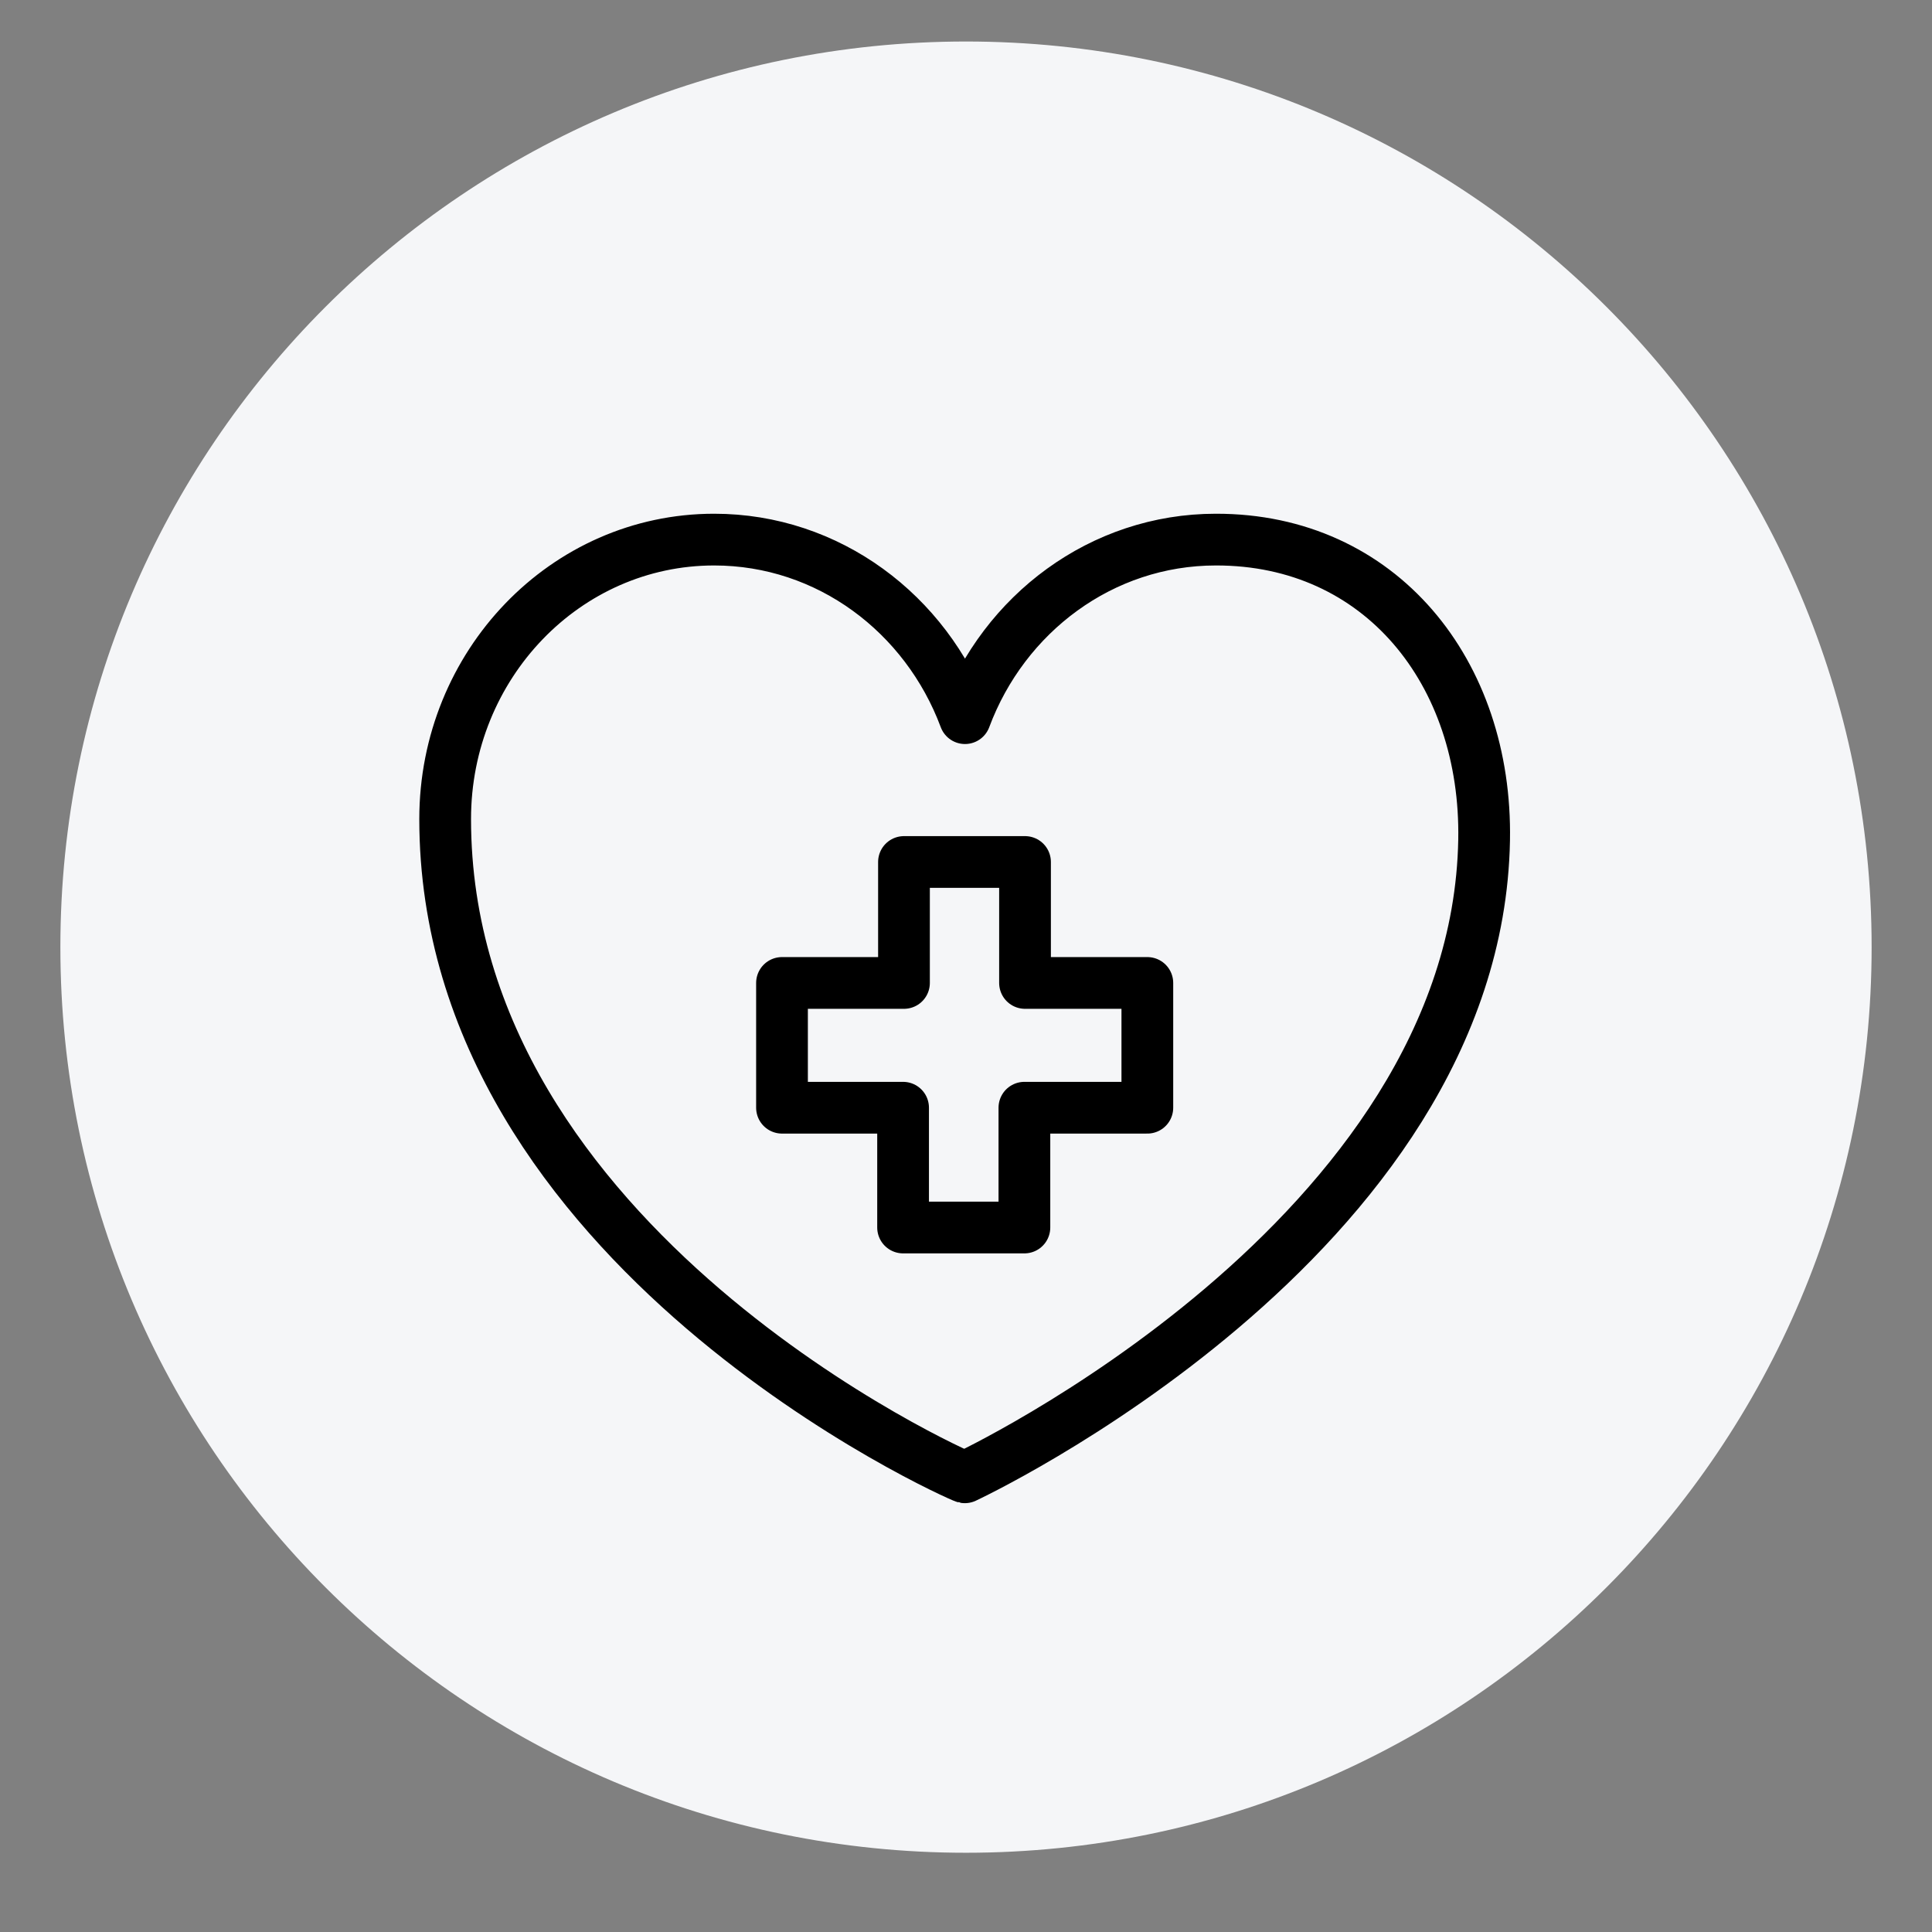 <?xml version="1.0" encoding="UTF-8"?>
<!-- Generated by Pixelmator Pro 3.6.12 -->
<svg width="512" height="512" viewBox="0 0 512 512" xmlns="http://www.w3.org/2000/svg">
    <rect x="0" y="0" width="512" height="512" fill="#808080" stroke="none"/>
    <path id="Circle" fill="#f5f6f8" fill-rule="evenodd" stroke="none" d="M 496 251 C 496 118.452 388.548 11 256 11 C 123.452 11 16 118.452 16 251 C 16 383.548 123.452 491 256 491 C 388.548 491 496 383.548 496 251 Z"/>
    <g id="medical-aid-2">
        <path id="Path" fill="none" stroke="#000000" stroke-width="13.71" stroke-linecap="round" stroke-linejoin="round" d="M 117.972 217.054 C 117.972 176.155 149.884 143 189.248 143 C 219.539 143 245.413 162.634 255.734 190.319 C 266.054 162.634 291.928 143 322.219 143 C 365.812 142.923 394.112 178.162 393.305 222.648 C 391.387 328.277 255.686 391.5 255.686 391.5 C 254.445 391.307 117.972 330.829 117.972 217.054 Z"/>
        <path id="path1" fill="none" stroke="#000000" stroke-width="13.71" stroke-linecap="round" stroke-linejoin="round" d="M 304.057 260.491 L 271.642 260.491 L 271.642 228.436 L 239.563 228.436 L 239.563 260.491 L 207.238 260.491 L 207.238 293.557 L 239.327 293.557 L 239.327 325.304 L 271.476 325.304 L 271.476 293.557 L 304.057 293.557 Z"/>
    </g>
    <g id="induction-stove">
        <g id="temperature-2">
            <path id="path2" fill="#000000" stroke="none" visibility="hidden" d="M 262.125 394 C 225.982 394 196.583 364.59 196.583 328.458 C 196.583 308.987 205.437 290.313 220.417 277.908 L 220.417 149.708 C 220.417 126.709 239.126 108 262.125 108 C 285.124 108 303.833 126.709 303.833 149.708 L 303.833 277.908 C 318.813 290.313 327.667 308.987 327.667 328.458 C 327.667 364.59 298.268 394 262.125 394 Z M 262.125 119.917 C 245.704 119.917 232.333 133.287 232.333 149.708 L 232.333 280.792 C 232.333 282.663 231.452 284.426 229.962 285.546 C 216.52 295.664 208.5 311.703 208.5 328.458 C 208.5 358.024 232.56 382.083 262.125 382.083 C 291.69 382.083 315.75 358.024 315.75 328.458 C 315.75 311.703 307.73 295.664 294.288 285.546 C 292.799 284.426 291.917 282.663 291.917 280.792 L 291.917 149.708 C 291.917 133.287 278.546 119.917 262.125 119.917 Z"/>
            <path id="path3" fill="#000000" stroke="none" visibility="hidden" d="M 262.125 358.25 C 245.704 358.25 232.333 344.891 232.333 328.458 C 232.333 312.025 245.704 298.667 262.125 298.667 C 278.546 298.667 291.917 312.025 291.917 328.458 C 291.917 344.891 278.546 358.25 262.125 358.25 Z M 262.125 310.583 C 252.27 310.583 244.25 318.603 244.25 328.458 C 244.25 338.313 252.27 346.333 262.125 346.333 C 271.98 346.333 280 338.313 280 328.458 C 280 318.603 271.98 310.583 262.125 310.583 Z"/>
            <path id="path4" fill="#000000" stroke="none" visibility="hidden" d="M 262.125 310.583 C 258.836 310.583 256.167 307.914 256.167 304.625 L 256.167 173.542 C 256.167 170.253 258.836 167.583 262.125 167.583 C 265.414 167.583 268.083 170.253 268.083 173.542 L 268.083 304.625 C 268.083 307.914 265.414 310.583 262.125 310.583 Z"/>
            <path id="path5" fill="#000000" stroke="none" visibility="hidden" d="M 357.458 155.667 L 333.625 155.667 C 330.336 155.667 327.667 152.997 327.667 149.708 C 327.667 146.419 330.336 143.75 333.625 143.75 L 357.458 143.75 C 360.747 143.75 363.417 146.419 363.417 149.708 C 363.417 152.997 360.747 155.667 357.458 155.667 Z"/>
            <path id="path6" fill="#000000" stroke="none" visibility="hidden" d="M 357.458 203.333 L 333.625 203.333 C 330.336 203.333 327.667 200.664 327.667 197.375 C 327.667 194.086 330.336 191.417 333.625 191.417 L 357.458 191.417 C 360.747 191.417 363.417 194.086 363.417 197.375 C 363.417 200.664 360.747 203.333 357.458 203.333 Z"/>
            <path id="path7" fill="#000000" stroke="none" visibility="hidden" d="M 357.458 251 L 333.625 251 C 330.336 251 327.667 248.331 327.667 245.042 C 327.667 241.753 330.336 239.083 333.625 239.083 L 357.458 239.083 C 360.747 239.083 363.417 241.753 363.417 245.042 C 363.417 248.331 360.747 251 357.458 251 Z"/>
        </g>
    </g>
    <g id="dollar">
        <path id="path8" fill="#000000" stroke="none" visibility="hidden" d="M 303.341 227.769 C 308.631 227.769 312.918 223.482 312.918 218.192 L 312.918 210.28 C 312.862 183.609 291.69 161.776 265.034 160.899 L 265.034 141.577 C 265.034 136.288 260.746 132 255.457 132 C 250.168 132 245.88 136.288 245.88 141.577 L 245.88 160.899 C 222.465 161.645 202.785 178.715 198.736 201.789 C 194.688 224.863 207.381 247.613 229.143 256.285 L 274.658 274.5 C 288.185 279.912 295.969 294.161 293.213 308.468 C 290.458 322.775 277.939 333.114 263.369 333.115 L 247.544 333.115 C 230.765 333.096 217.168 319.499 217.149 302.72 L 217.149 294.808 C 217.149 289.518 212.861 285.231 207.572 285.231 C 202.283 285.231 197.995 289.518 197.995 294.808 L 197.995 302.72 C 198.052 329.391 219.224 351.224 245.88 352.101 L 245.88 371.423 C 245.88 376.712 250.168 381 255.457 381 C 260.746 381 265.034 376.712 265.034 371.423 L 265.034 352.101 C 288.448 351.355 308.128 334.285 312.177 311.211 C 316.226 288.137 303.532 265.387 281.77 256.715 L 236.256 238.5 C 222.729 233.088 214.945 218.839 217.7 204.532 C 220.455 190.225 232.975 179.886 247.544 179.885 L 263.369 179.885 C 280.148 179.904 293.745 193.501 293.764 210.28 L 293.764 218.192 C 293.764 223.482 298.052 227.769 303.341 227.769 Z"/>
    </g>
    <g id="yen">
        <path id="path9" fill="#000000" stroke="none" visibility="hidden" d="M 317.125 164.052 L 255.56 235.446 L 193.989 164.052 C 190.816 160.362 185.254 159.966 181.584 163.147 C 177.907 166.313 177.498 171.862 180.671 175.545 L 236.372 240.136 L 216.808 240.136 C 211.95 240.136 208.012 244.068 208.012 248.932 C 208.012 253.789 211.95 257.721 216.808 257.721 L 246.765 257.721 L 246.765 294.971 L 216.808 294.971 C 211.95 294.971 208.012 298.903 208.012 303.76 C 208.012 308.624 211.95 312.556 216.808 312.556 L 246.765 312.556 L 246.765 343.204 C 246.765 348.068 250.703 352 255.56 352 C 260.411 352 264.35 348.068 264.35 343.204 L 264.35 312.556 L 294.313 312.556 C 299.164 312.556 303.103 308.624 303.103 303.76 C 303.103 298.903 299.164 294.971 294.313 294.971 L 264.35 294.971 L 264.35 257.721 L 294.313 257.721 C 299.164 257.721 303.103 253.789 303.103 248.932 C 303.103 244.068 299.164 240.136 294.313 240.136 L 274.742 240.136 L 330.443 175.545 C 333.616 171.862 333.207 166.313 329.531 163.147 C 325.847 159.966 320.299 160.369 317.125 164.052 Z"/>
    </g>
    <g id="avatar">
        <path id="path10" fill="#000000" stroke="none" visibility="hidden" d="M 254.128 251.944 C 270.606 251.944 284.873 246.034 296.533 234.374 C 308.19 222.715 314.102 208.45 314.102 191.97 C 314.102 175.496 308.192 161.229 296.531 149.567 C 284.871 137.91 270.604 132 254.128 132 C 237.648 132 223.383 137.91 211.724 149.569 C 200.066 161.227 194.154 175.494 194.154 191.97 C 194.154 208.45 200.066 222.717 211.724 234.375 C 223.387 246.032 237.654 251.944 254.128 251.944 Z M 222.044 159.886 C 230.989 150.94 241.483 146.592 254.128 146.592 C 266.771 146.592 277.266 150.94 286.214 159.886 C 295.16 168.833 299.51 179.329 299.51 191.97 C 299.51 204.615 295.16 215.109 286.214 224.056 C 277.266 233.004 266.771 237.352 254.128 237.352 C 241.487 237.352 230.993 233.002 222.044 224.056 C 213.096 215.11 208.746 204.615 208.746 191.97 C 208.746 179.329 213.096 168.833 222.044 159.886 Z"/>
        <path id="path11" fill="#000000" stroke="none" visibility="hidden" d="M 359.066 323.468 C 358.73 318.616 358.05 313.324 357.049 307.735 C 356.038 302.104 354.737 296.781 353.179 291.916 C 351.568 286.887 349.381 281.921 346.674 277.163 C 343.868 272.223 340.571 267.922 336.87 264.383 C 333 260.681 328.262 257.704 322.784 255.533 C 317.324 253.373 311.273 252.278 304.801 252.278 C 302.259 252.278 299.801 253.321 295.053 256.412 L 284.899 262.958 C 281.638 265.037 277.219 266.984 271.761 268.747 C 266.436 270.47 261.03 271.344 255.691 271.344 C 250.357 271.344 244.95 270.47 239.622 268.747 C 234.17 266.986 229.749 265.039 226.493 262.96 L 216.329 256.41 C 211.586 253.319 209.128 252.276 206.586 252.276 C 200.112 252.276 194.063 253.373 188.605 255.534 C 183.13 257.702 178.39 260.679 174.517 264.385 C 170.816 267.926 167.518 272.225 164.714 277.163 C 162.011 281.921 159.822 286.885 158.212 291.918 C 156.656 296.783 155.354 302.104 154.344 307.735 C 153.341 313.316 152.662 318.611 152.326 323.474 L 151.828 338.178 C 151.828 351.175 155.96 361.698 164.108 369.458 C 172.155 377.116 182.801 380.999 195.752 380.999 L 315.646 380.999 C 328.593 380.999 339.239 377.116 347.288 369.458 C 355.438 361.704 359.57 351.177 359.57 338.176 L 359.066 323.468 Z M 337.227 358.886 C 331.91 363.947 324.85 366.407 315.644 366.407 L 195.752 366.407 C 186.544 366.407 179.484 363.947 174.169 358.888 C 168.954 353.924 166.42 347.148 166.42 338.178 L 166.882 324.483 C 167.182 320.144 167.796 315.377 168.706 310.313 C 169.604 305.311 170.748 300.617 172.108 296.367 C 173.413 292.292 175.193 288.257 177.4 284.37 C 179.507 280.666 181.931 277.487 184.606 274.927 C 187.108 272.531 190.262 270.571 193.977 269.1 C 197.414 267.74 201.276 266.995 205.469 266.883 L 218.643 275.261 C 222.952 278.008 228.503 280.489 235.135 282.63 C 241.915 284.822 248.83 285.936 255.693 285.936 C 262.557 285.936 269.474 284.822 276.25 282.632 C 282.888 280.487 288.437 278.008 292.751 275.257 L 305.918 266.883 C 310.112 266.995 313.975 267.74 317.413 269.1 C 321.127 270.571 324.281 272.533 326.782 274.927 C 329.457 277.486 331.881 280.664 333.988 284.372 C 336.197 288.257 337.979 292.294 339.283 296.365 C 340.645 300.62 341.79 305.313 342.687 310.311 C 343.595 315.385 344.21 320.153 344.511 324.484 L 344.978 338.178 C 344.976 347.15 342.442 353.924 337.227 358.886 Z"/>
    </g>
    <g id="knives-4">
        <g id="Group">
            <g id="g1">
                <g id="g2">
                    <path id="path12" fill="#000000" stroke="none" visibility="hidden" d="M 316.261 130 L 277.913 130 C 274.884 130 272.435 132.454 272.435 135.478 L 272.435 360.087 C 272.435 372.172 282.263 382 294.348 382 C 306.433 382 316.261 372.172 316.261 360.087 L 316.261 305.304 L 343.652 305.304 C 346.682 305.304 349.13 302.85 349.13 299.826 L 349.13 162.87 C 349.13 144.742 334.388 130 316.261 130 Z M 305.304 360.087 C 305.304 366.129 300.39 371.043 294.348 371.043 C 288.305 371.043 283.391 366.129 283.391 360.087 L 283.391 305.304 L 305.304 305.304 L 305.304 360.087 Z M 338.174 294.348 L 283.391 294.348 L 283.391 140.957 L 316.261 140.957 C 328.346 140.957 338.174 150.785 338.174 162.87 L 338.174 294.348 Z"/>
                    <path id="path13" fill="#000000" stroke="none" visibility="hidden" d="M 236.969 130.816 C 235.347 129.819 233.331 129.732 231.638 130.575 C 228.828 131.983 162.87 165.998 162.87 256 L 162.87 299.826 C 162.87 302.85 165.324 305.304 168.348 305.304 L 195.739 305.304 L 195.739 360.087 C 195.739 372.172 205.567 382 217.652 382 C 229.737 382 239.565 372.172 239.565 360.087 L 239.565 135.478 C 239.565 133.577 238.579 131.819 236.969 130.816 Z M 228.609 360.087 C 228.609 366.129 223.695 371.043 217.652 371.043 C 211.61 371.043 206.696 366.129 206.696 360.087 L 206.696 305.304 L 228.609 305.304 L 228.609 360.087 Z M 228.609 294.348 L 173.826 294.348 L 173.826 256 C 173.826 190.14 211.675 156.822 228.609 145.219 L 228.609 294.348 Z"/>
                </g>
            </g>
        </g>
        <g id="g3"/>
        <g id="g4"/>
        <g id="g5"/>
        <g id="g6"/>
        <g id="g7"/>
        <g id="g8"/>
        <g id="g9"/>
        <g id="g10"/>
        <g id="g11"/>
        <g id="g12"/>
        <g id="g13"/>
        <g id="g14"/>
        <g id="g15"/>
        <g id="g16"/>
        <g id="g17"/>
    </g>
    <g id="knives-4-copy">
        <g id="g18">
            <g id="g19">
                <g id="g20">
                    <path id="path14" fill="#000000" stroke="none" visibility="hidden" d="M 282.969 130.816 C 281.347 129.819 279.331 129.732 277.638 130.575 C 274.828 131.983 208.87 165.998 208.87 256 L 208.87 299.826 C 208.87 302.85 211.324 305.304 214.348 305.304 L 241.739 305.304 L 241.739 360.087 C 241.739 372.172 251.567 382 263.652 382 C 275.737 382 285.565 372.172 285.565 360.087 L 285.565 135.478 C 285.565 133.577 284.579 131.819 282.969 130.816 Z M 274.609 360.087 C 274.609 366.129 269.695 371.043 263.652 371.043 C 257.61 371.043 252.696 366.129 252.696 360.087 L 252.696 305.304 L 274.609 305.304 L 274.609 360.087 Z M 274.609 294.348 L 219.826 294.348 L 219.826 256 C 219.826 190.14 257.675 156.822 274.609 145.219 L 274.609 294.348 Z"/>
                    <g id="stars">
                        <g id="g21">
                            <path id="path15" fill="#000000" stroke="none" visibility="hidden" d="M 207.792 169.617 L 214.804 156.798 L 227.624 149.786 C 230.35 148.295 230.351 144.369 227.624 142.877 L 214.804 135.866 L 207.792 123.046 C 206.302 120.32 202.375 120.319 200.883 123.046 L 193.872 135.866 L 181.053 142.877 C 178.326 144.368 178.325 148.294 181.053 149.786 L 193.872 156.798 L 200.884 169.617 C 202.375 172.343 206.301 172.345 207.792 169.617 Z M 198.663 150.442 L 191.148 146.332 L 200.228 140.657 L 204.338 133.141 L 208.448 140.656 L 217.528 146.332 L 208.448 152.007 L 204.338 159.522 L 198.663 150.442 Z"/>
                            <path id="path16" fill="#000000" stroke="none" visibility="hidden" d="M 347.955 194.314 L 335.135 187.303 L 328.123 174.484 C 326.633 171.757 322.706 171.756 321.214 174.484 L 314.203 187.303 L 301.384 194.315 C 298.657 195.806 298.656 199.732 301.384 201.224 L 314.203 208.235 L 321.215 221.055 C 322.706 223.781 326.632 223.782 328.124 221.055 L 335.135 208.235 L 347.955 201.224 C 350.683 199.732 350.681 195.805 347.955 194.314 Z M 330.344 201.879 L 324.669 210.959 L 320.559 203.444 L 311.478 197.769 L 320.559 192.094 L 324.669 184.579 L 330.344 193.659 L 337.86 197.769 Z"/>
                            <path id="path17" fill="#000000" stroke="none" visibility="hidden" d="M 194.831 307.751 L 182.011 300.74 L 174.999 287.92 C 173.508 285.192 169.581 285.194 168.09 287.92 L 161.079 300.74 L 148.26 307.751 C 145.533 309.242 145.532 313.169 148.26 314.66 L 161.079 321.672 L 168.091 334.492 C 169.583 337.22 173.509 337.218 175 334.492 L 182.011 321.672 L 194.831 314.66 C 197.557 313.169 197.558 309.242 194.831 307.751 Z M 177.221 315.315 L 171.545 324.396 L 165.87 315.315 L 158.355 311.206 L 167.435 305.531 L 171.545 298.015 L 175.655 305.531 L 184.736 311.206 Z"/>
                        </g>
                    </g>
                </g>
            </g>
        </g>
        <g id="g22"/>
        <g id="g23"/>
        <g id="g24"/>
        <g id="g25"/>
        <g id="g26"/>
        <g id="g27"/>
        <g id="g28"/>
        <g id="g29"/>
        <g id="g30"/>
        <g id="g31"/>
        <g id="g32"/>
        <g id="g33"/>
        <g id="g34"/>
        <g id="g35"/>
        <g id="g36"/>
    </g>
    <g id="chef-hat">
        <g id="g37">
            <g id="g38">
                <path id="path18" fill="#000000" stroke="none" visibility="hidden" d="M 381.634 226.587 C 378.746 200.049 356.463 179.866 329.77 179.611 L 324.004 179.922 C 312.529 143.769 273.92 123.762 237.767 135.236 C 216.148 142.098 199.311 159.189 192.775 180.909 C 189.041 180.076 185.225 179.658 181.398 179.663 C 152.306 179.941 128.949 203.751 129.227 232.843 C 129.483 259.536 149.665 281.819 176.203 284.707 L 176.203 372.037 C 176.203 374.906 178.529 377.232 181.398 377.232 L 329.77 377.232 C 332.639 377.232 334.965 374.906 334.965 372.037 L 334.965 284.655 C 363.888 281.507 384.782 255.509 381.634 226.587 Z M 324.523 366.634 L 186.593 366.634 L 186.593 345.854 L 324.523 345.854 L 324.523 366.634 Z M 338.491 273.799 C 335.588 274.402 332.631 274.697 329.666 274.681 L 329.614 274.525 C 326.745 274.525 324.419 276.851 324.419 279.72 L 324.419 335.931 L 186.645 335.931 L 186.645 284.603 C 210.906 281.902 225.505 260.966 226.128 259.979 C 227.72 257.592 227.075 254.366 224.688 252.774 C 222.343 251.21 219.178 251.802 217.556 254.109 C 217.556 254.109 203.27 274.474 181.19 274.474 C 157.836 274.665 138.748 255.889 138.556 232.534 C 138.365 209.18 157.141 190.092 180.496 189.9 C 185.383 189.86 190.242 190.668 194.853 192.287 C 197.571 193.21 200.521 191.756 201.443 189.039 L 201.607 188.443 C 208.433 156.983 239.471 137.013 270.931 143.84 C 292.764 148.577 309.969 165.377 315.224 187.092 C 315.869 189.816 318.557 191.54 321.302 190.989 C 344.17 186.242 366.555 200.932 371.302 223.799 C 376.048 246.667 361.358 269.053 338.491 273.799 Z"/>
            </g>
        </g>
        <g id="g39"/>
        <g id="g40"/>
        <g id="g41"/>
        <g id="g42"/>
        <g id="g43"/>
        <g id="g44"/>
        <g id="g45"/>
        <g id="g46"/>
        <g id="g47"/>
        <g id="g48"/>
        <g id="g49"/>
        <g id="g50"/>
        <g id="g51"/>
        <g id="g52"/>
        <g id="g53"/>
    </g>
    <g id="germany">
        <g id="Germany">
            <path id="path19" fill="#000000" fill-rule="evenodd" stroke="none" visibility="hidden" d="M 330.867 132 L 179.133 132 C 152.273 132 130.5 153.773 130.5 180.633 L 130.5 332.367 C 130.5 359.227 152.273 381 179.133 381 L 330.867 381 C 357.727 381 379.5 359.227 379.5 332.367 L 379.5 180.633 C 379.5 153.773 357.727 132 330.867 132 Z M 367.342 332.367 C 367.342 352.482 350.982 368.842 330.867 368.842 L 179.133 368.842 C 159.018 368.842 142.658 352.482 142.658 332.367 L 142.658 180.633 C 142.658 160.518 159.018 144.158 179.133 144.158 L 330.867 144.158 C 350.982 144.158 367.342 160.518 367.342 180.633 Z"/>
            <path id="path20" fill="#000000" stroke="none" visibility="hidden" d="M 255.156 256.038 C 255.156 282.922 235.916 297.065 213.429 297.065 L 196.509 297.065 C 190.951 297.065 186.895 293.009 186.895 287.445 L 186.895 225.56 C 186.895 219.996 190.951 215.94 196.509 215.94 L 213.429 215.94 C 235.916 215.94 255.156 230.083 255.156 256.038 Z M 237.653 256.038 C 237.653 238.19 228.724 230.657 213.429 230.657 L 204.276 230.657 L 204.276 282.344 L 213.429 282.344 C 228.724 282.344 237.653 274.81 237.653 256.033 Z M 315.455 281.881 C 319.628 281.881 323.11 285.247 323.11 289.415 C 323.11 293.583 319.628 297.065 315.455 297.065 L 276.749 297.065 C 271.19 297.065 267.134 293.009 267.134 287.445 L 267.134 225.56 C 267.134 219.996 271.19 215.94 276.749 215.94 L 314.298 215.94 C 318.471 215.94 321.953 219.306 321.953 223.473 C 321.953 227.641 318.471 231.123 314.298 231.123 L 284.515 231.123 L 284.515 249.083 L 303.521 249.083 C 307.694 249.083 311.176 252.444 311.176 256.271 C 311.176 260.099 307.694 263.688 303.521 263.688 L 284.515 263.688 L 284.515 281.881 Z"/>
        </g>
    </g>
    <g id="gift">
        <path id="path21" fill="#000000" stroke="none" visibility="hidden" d="M 149.818 225.195 L 149.818 349.754 C 149.818 357.069 152.729 364.083 157.909 369.247 C 163.089 374.411 170.111 377.302 177.425 377.28 L 334.656 377.28 C 349.858 377.28 362.182 364.956 362.182 349.754 L 362.182 225.195 C 362.182 209.979 349.872 197.632 334.656 197.587 L 317.177 197.587 C 319.588 195.101 321.724 192.363 323.548 189.419 C 330.652 177.523 331.023 162.78 324.528 150.54 C 318.868 140.656 308.225 134.691 296.839 135.022 L 296.839 135.022 C 284.455 134.627 272.518 139.67 264.168 148.825 C 260.904 152.281 258.154 156.187 256 160.424 C 253.972 156.212 251.36 152.307 248.24 148.825 C 239.891 139.67 227.954 134.627 215.569 135.022 L 215.569 135.022 C 204.18 134.68 193.52 140.606 187.798 150.459 C 181.303 162.698 181.675 177.441 188.779 189.338 C 190.603 192.281 192.739 195.019 195.149 197.506 L 177.425 197.506 C 170.089 197.506 163.055 200.425 157.875 205.621 C 152.695 210.816 149.796 217.859 149.818 225.195 Z M 345.846 225.195 L 345.846 349.754 C 345.846 355.935 340.836 360.944 334.656 360.944 L 264.168 360.944 L 264.74 213.923 L 334.901 213.923 C 340.999 214.1 345.849 219.095 345.846 225.195 Z M 296.839 151.684 L 296.839 151.684 C 302.4 151.309 307.69 154.128 310.48 158.953 C 314.133 166.128 313.729 174.697 309.418 181.497 C 305.906 187.623 296.676 197.832 274.459 197.832 L 264.168 197.832 C 264.168 187.949 266.046 170.388 275.521 160.015 C 280.956 154.059 288.791 150.878 296.839 151.357 Z M 202.664 181.17 C 198.353 174.371 197.949 165.801 201.602 158.627 C 204.378 153.829 209.629 151.014 215.161 151.357 L 215.161 151.357 C 222.992 150.876 230.639 153.863 236.07 159.525 C 245.627 170.143 247.342 187.704 247.832 197.587 L 237.622 197.587 C 215.161 197.587 206.176 187.296 202.664 181.17 Z M 166.154 225.195 C 166.154 218.97 171.2 213.923 177.425 213.923 L 247.832 213.923 L 247.26 360.944 L 177.425 360.944 C 174.443 360.966 171.576 359.797 169.46 357.696 C 167.344 355.595 166.153 352.736 166.154 349.754 Z"/>
    </g>
    <g id="pencil">
        <path id="path22" fill="#000000" stroke="none" visibility="hidden" d="M 373.543 147.78 L 355.295 129.533 C 345.252 119.489 328.998 119.489 318.954 129.533 L 137.477 310.856 L 136.097 313.08 L 114.86 370.812 C 110.873 381.469 121.453 392.126 132.187 388.139 L 189.919 366.978 L 192.143 365.598 L 373.543 184.198 C 383.51 174.154 383.51 157.747 373.543 147.78 Z M 191.836 349.038 C 171.595 346.968 159.251 334.47 154.344 311.086 L 297.333 167.868 L 334.978 205.666 Z M 128.123 376.945 C 126.82 377.482 125.747 376.179 126.13 374.952 L 145.144 323.123 C 150.894 340.604 161.398 353.024 178.419 358.468 Z M 365.032 175.688 L 343.565 197.079 L 305.92 159.281 L 327.388 137.89 C 332.754 132.523 341.418 132.523 346.862 137.89 L 365.109 156.137 C 370.399 161.657 370.399 170.321 365.032 175.688 Z"/>
    </g>
</svg>
